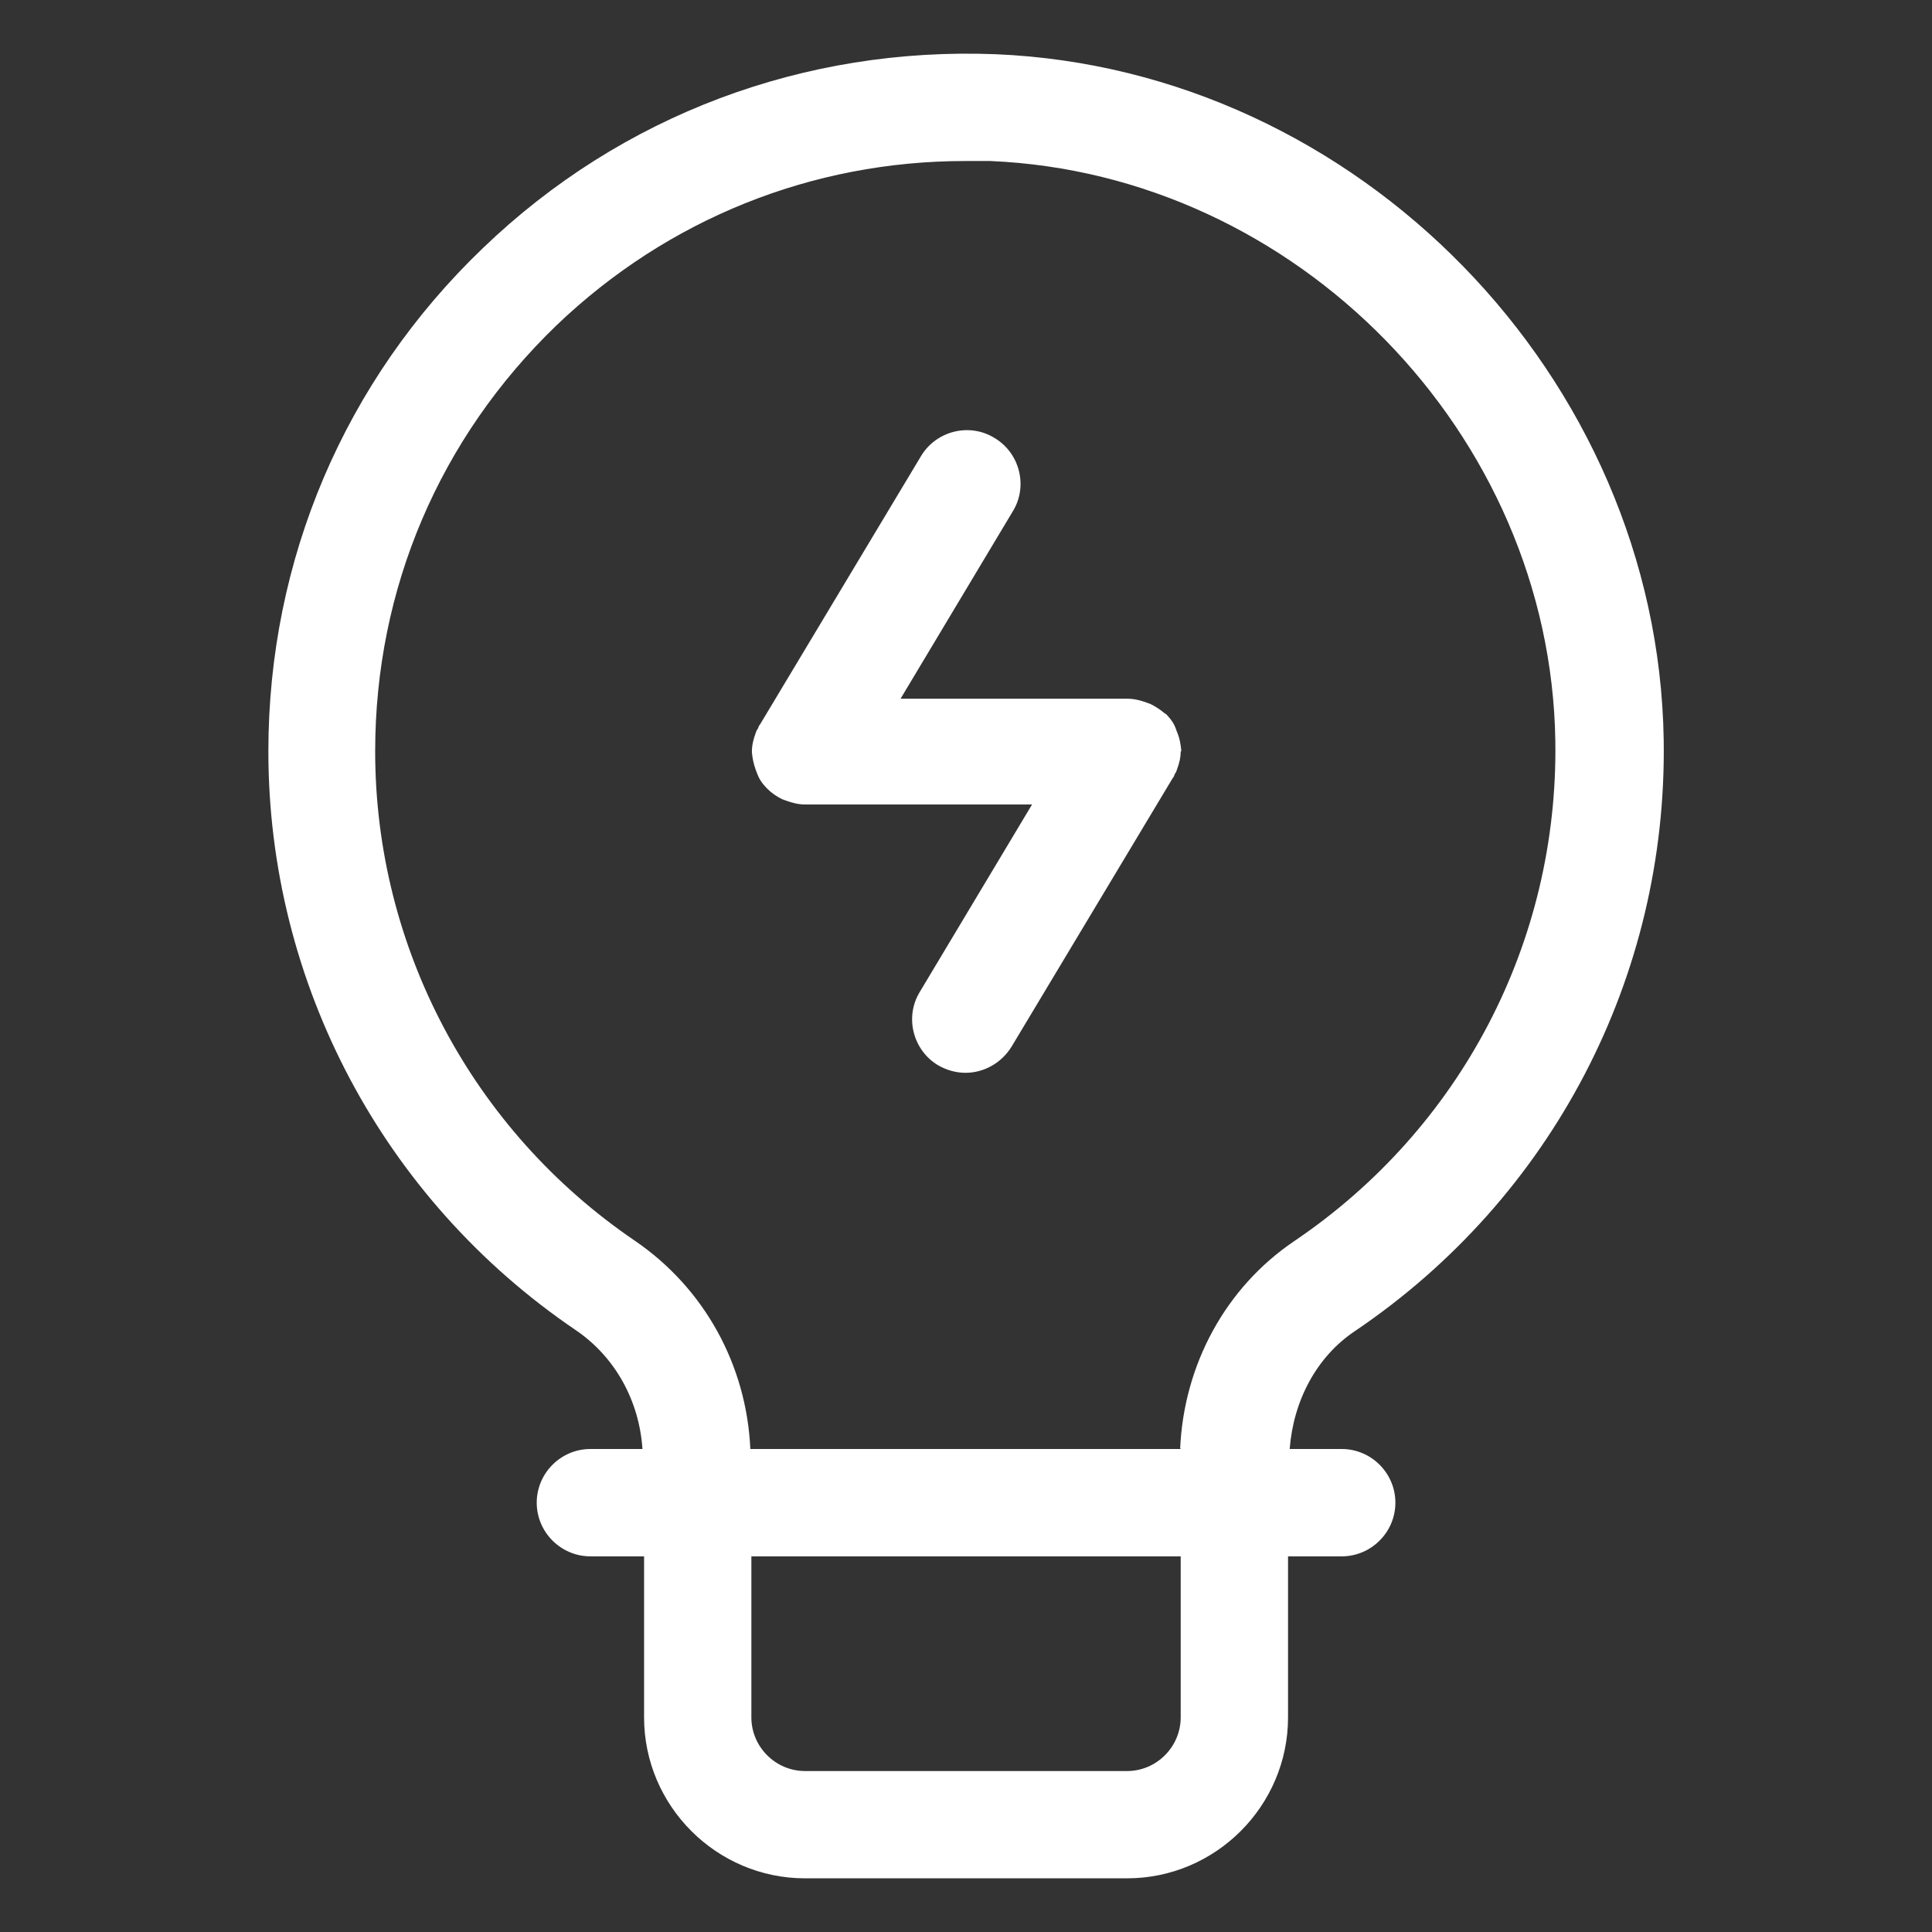 <svg xmlns="http://www.w3.org/2000/svg" width="32" height="32" viewBox="0 0 32 32" fill="none"><rect x="0" y="0" width="32" height="32" fill="#333333" stroke="none"/><path d="M22.445 22.045C25.707 19.84 27.619 16.178 27.556 12.249C27.459 6.24 22.49 1.147 16.49 0.898C13.325 0.774 10.294 1.902 8.001 4.107C5.708 6.302 4.445 9.271 4.445 12.445C4.445 16.285 6.348 19.867 9.53 22.027C10.188 22.471 10.588 23.2 10.641 24H9.779C9.29 24 8.89 24.4 8.89 24.889C8.89 25.378 9.29 25.778 9.779 25.778H10.668V28.445C10.668 29.911 11.867 31.111 13.334 31.111H18.668C20.134 31.111 21.334 29.911 21.334 28.445V25.778H22.223C22.712 25.778 23.112 25.378 23.112 24.889C23.112 24.4 22.712 24 22.223 24H21.361C21.423 23.2 21.805 22.471 22.445 22.045ZM19.556 28.445C19.556 28.933 19.156 29.334 18.668 29.334H13.334C12.845 29.334 12.445 28.933 12.445 28.445V25.778H19.556V28.445ZM19.565 24H12.428C12.365 22.605 11.663 21.334 10.516 20.551C7.823 18.72 6.214 15.689 6.214 12.445C6.214 9.751 7.281 7.254 9.219 5.387C11.059 3.627 13.45 2.667 15.983 2.667H16.401C21.476 2.88 25.681 7.182 25.761 12.267C25.814 15.6 24.196 18.694 21.432 20.56C20.303 21.325 19.61 22.596 19.547 23.991L19.565 24ZM19.556 12.445C19.556 12.551 19.53 12.649 19.494 12.747C19.485 12.774 19.476 12.8 19.459 12.818C19.45 12.845 19.441 12.871 19.423 12.889L16.756 17.334C16.587 17.609 16.294 17.769 15.992 17.769C15.832 17.769 15.681 17.725 15.539 17.645C15.121 17.396 14.979 16.845 15.236 16.427L17.094 13.325H13.334C13.227 13.325 13.121 13.298 13.023 13.262C12.996 13.254 12.979 13.245 12.952 13.236C12.863 13.191 12.783 13.138 12.712 13.067C12.659 13.014 12.605 12.951 12.57 12.88C12.561 12.862 12.552 12.836 12.543 12.818C12.534 12.791 12.525 12.774 12.516 12.747C12.481 12.649 12.463 12.56 12.454 12.462C12.454 12.462 12.454 12.454 12.454 12.445C12.454 12.338 12.481 12.24 12.516 12.142C12.525 12.116 12.534 12.089 12.552 12.071C12.561 12.045 12.57 12.018 12.588 12L15.254 7.556C15.503 7.138 16.054 6.996 16.472 7.254C16.89 7.502 17.032 8.054 16.774 8.471L14.916 11.573H18.676C18.783 11.573 18.89 11.6 18.988 11.636C19.014 11.645 19.032 11.653 19.059 11.662C19.148 11.707 19.227 11.76 19.299 11.822H19.308C19.361 11.876 19.414 11.938 19.45 12.009C19.459 12.027 19.468 12.053 19.476 12.071C19.485 12.098 19.494 12.125 19.503 12.142C19.539 12.231 19.556 12.329 19.565 12.427V12.445H19.556Z" fill="white"></path></svg>